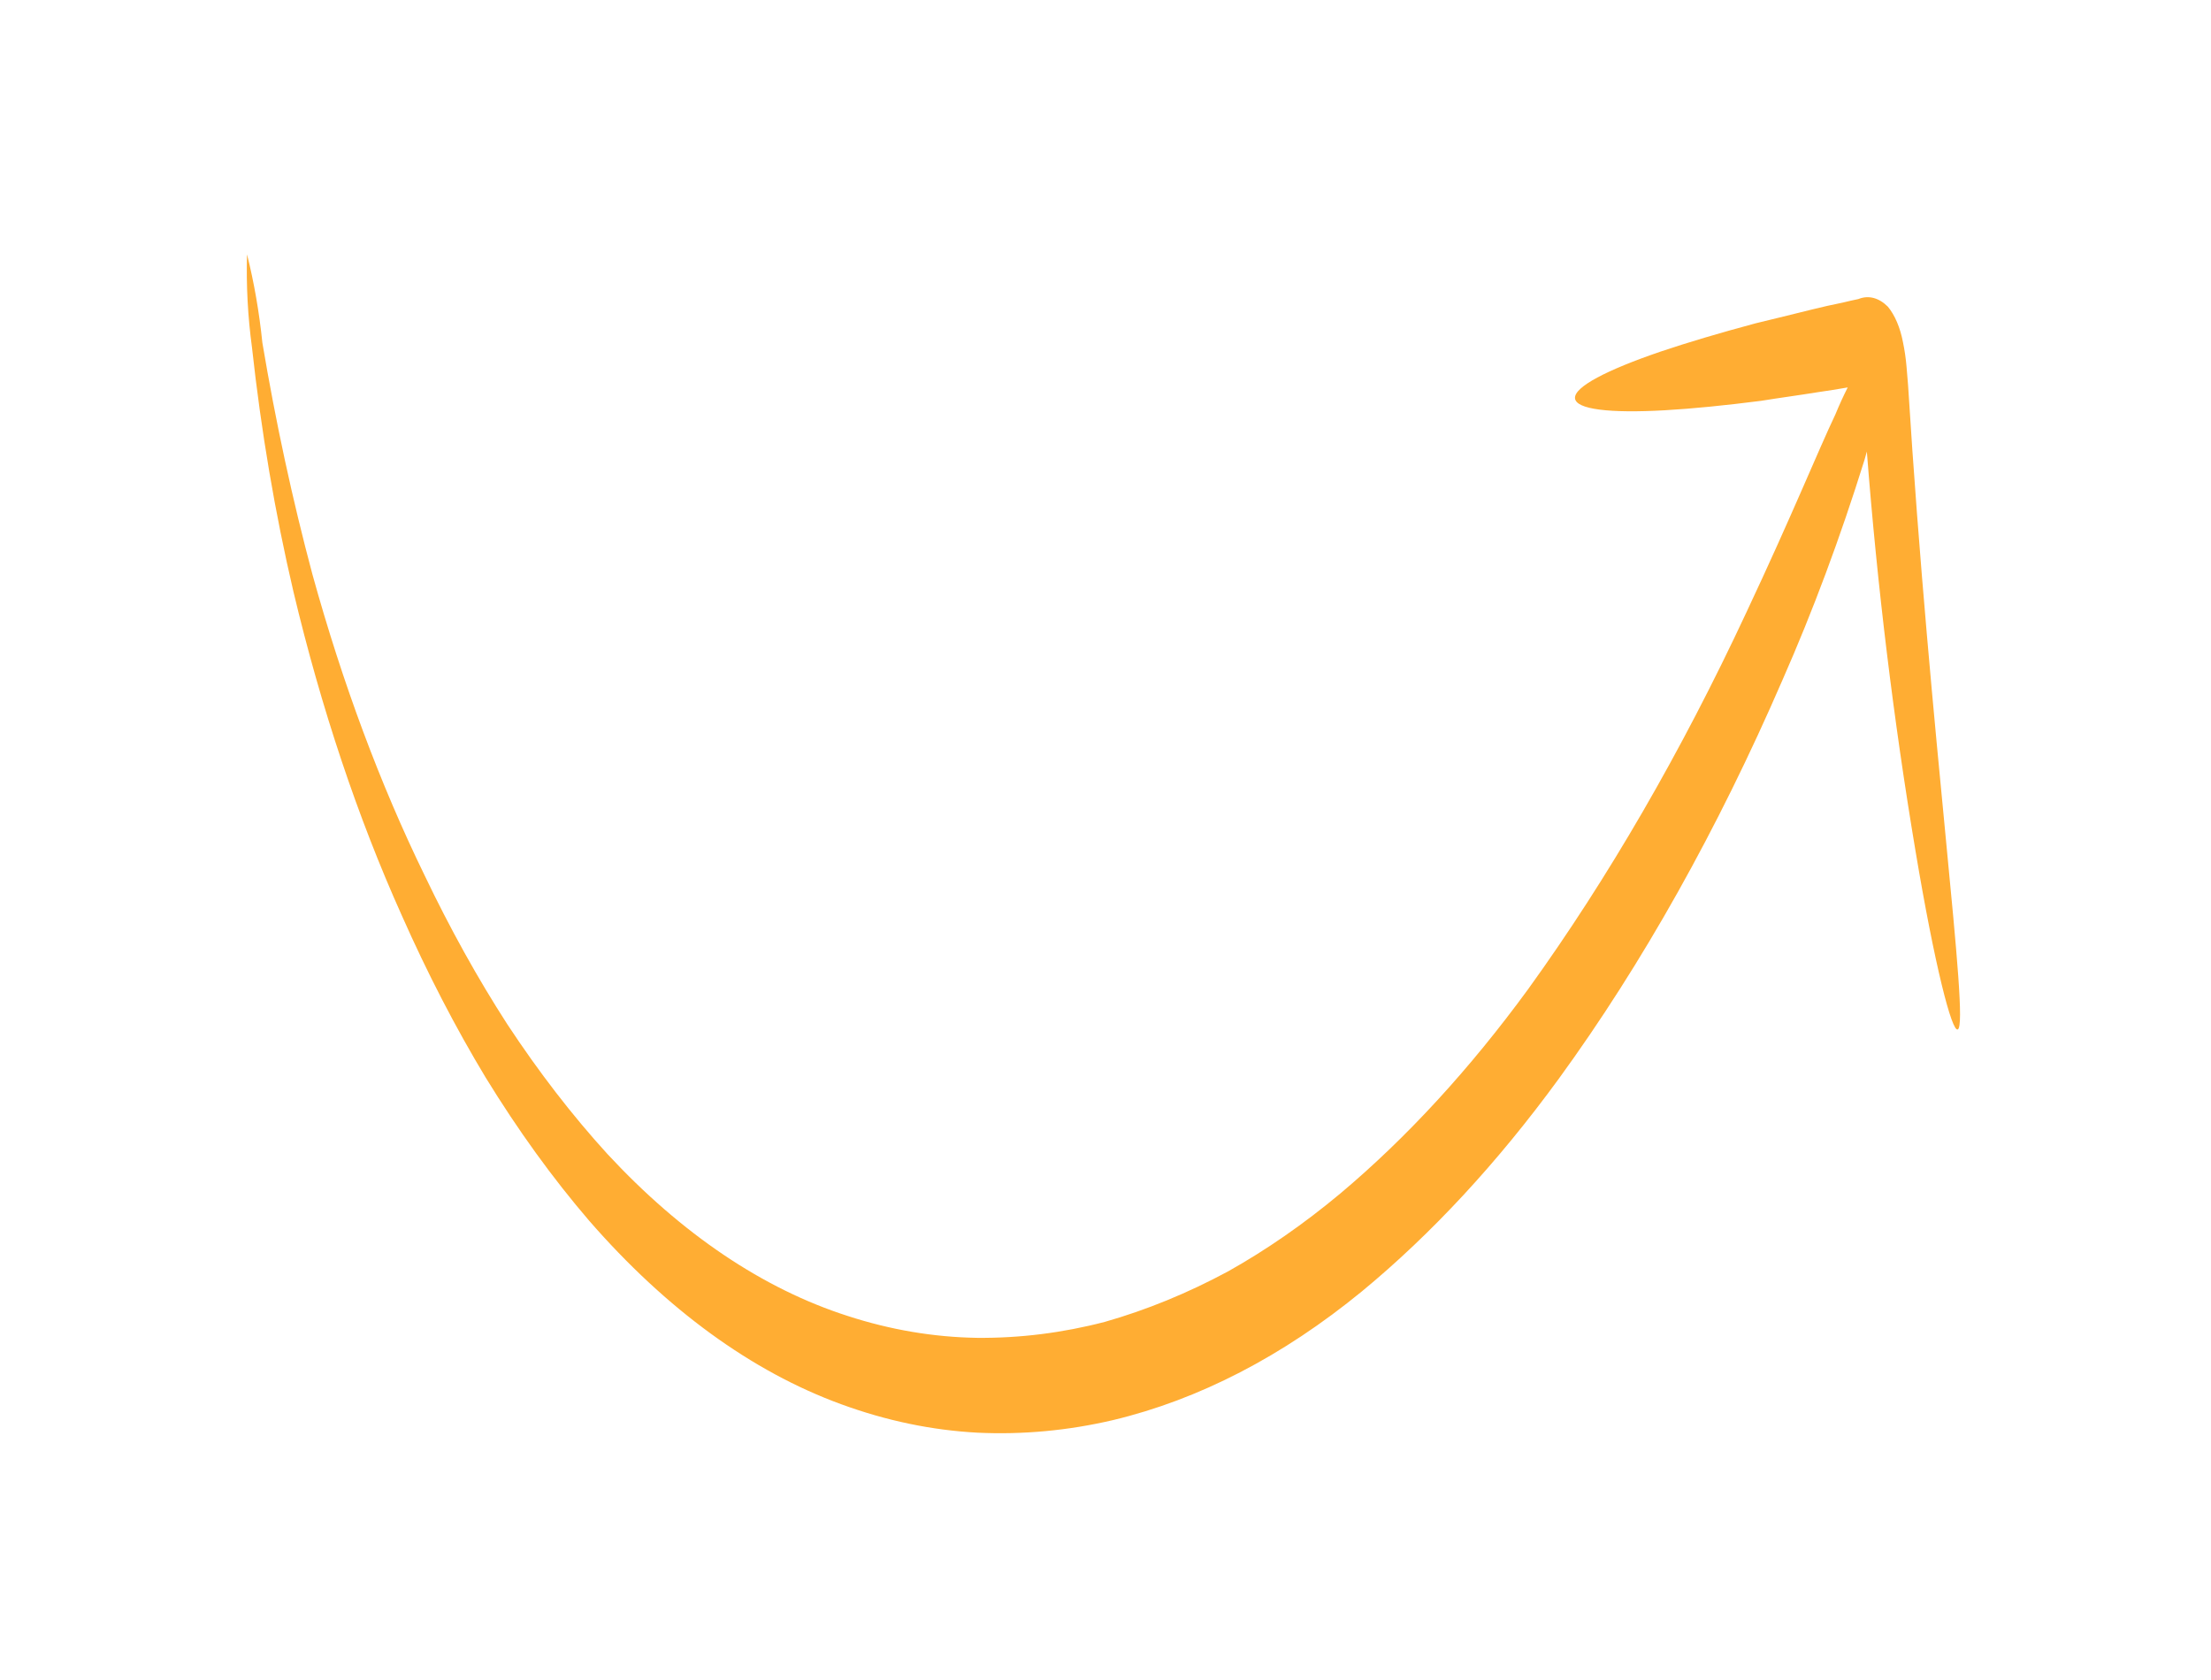 <svg width="75" height="57" viewBox="0 0 75 57" fill="none" xmlns="http://www.w3.org/2000/svg">
<g filter="url(#filter0_d_5838_2325)">
<path d="M64.671 10.428C64.647 10.149 64.607 9.877 64.552 9.614C64.458 9.118 64.278 8.694 64.039 8.405C63.734 8.1 63.379 8.008 63.04 8.146C62.858 8.185 62.676 8.224 62.506 8.267C62.157 8.337 61.815 8.414 61.484 8.496C60.813 8.664 60.168 8.82 59.555 8.969C58.332 9.297 57.242 9.621 56.326 9.93C54.501 10.554 53.398 11.128 53.426 11.51C53.454 11.892 54.605 12.025 56.468 11.92C57.399 11.867 58.509 11.757 59.734 11.6C60.349 11.5 60.999 11.414 61.673 11.305C62.002 11.258 62.336 11.205 62.677 11.145C62.529 11.437 62.389 11.743 62.258 12.062C61.671 13.295 60.795 15.471 59.236 18.785C57.027 23.519 54.547 27.802 51.838 31.559C49.855 34.274 47.721 36.597 45.472 38.488C44.231 39.524 42.955 40.41 41.651 41.14C40.283 41.876 38.891 42.446 37.482 42.848C36.045 43.223 34.595 43.404 33.144 43.391C31.673 43.368 30.205 43.12 28.756 42.649C25.885 41.729 23.127 39.871 20.612 37.162C19.418 35.853 18.28 34.379 17.208 32.751C16.204 31.195 15.265 29.504 14.399 27.691C12.896 24.608 11.618 21.178 10.598 17.488C9.921 14.954 9.353 12.326 8.9 9.629C8.794 8.594 8.619 7.586 8.379 6.629C8.35 7.689 8.407 8.752 8.547 9.783C8.858 12.63 9.33 15.411 9.955 18.079C10.896 22.032 12.132 25.727 13.627 29.055C14.497 31.019 15.448 32.857 16.471 34.554C17.57 36.346 18.745 37.973 19.986 39.418C22.605 42.427 25.5 44.535 28.53 45.642C30.056 46.202 31.605 46.526 33.16 46.609C34.697 46.681 36.234 46.538 37.759 46.181C40.672 45.484 43.516 44.013 46.199 41.813C48.562 39.863 50.802 37.444 52.878 34.598C55.711 30.704 58.26 26.158 60.464 21.072C61.497 18.727 62.426 16.234 63.242 13.617L63.326 13.322C63.681 17.906 64.232 22.432 64.974 26.857C65.624 30.748 66.212 33.035 66.411 32.927C66.823 32.724 65.472 23.081 64.723 11.051L64.671 10.428Z" fill="#FFAD33"/>
</g>
<defs>
<filter id="filter0_d_5838_2325" x="0.371" y="0.629" width="74.117" height="55.998" filterUnits="userSpaceOnUse" color-interpolation-filters="sRGB">
<feFlood flood-opacity="0" result="BackgroundImageFix"/>
<feColorMatrix in="SourceAlpha" type="matrix" values="0 0 0 0 0 0 0 0 0 0 0 0 0 0 0 0 0 0 127 0" result="hardAlpha"/>
<feOffset dy="2"/>
<feGaussianBlur stdDeviation="4"/>
<feComposite in2="hardAlpha" operator="out"/>
<feColorMatrix type="matrix" values="0 0 0 0 0 0 0 0 0 0 0 0 0 0 0 0 0 0 0.16 0"/>
<feBlend mode="normal" in2="BackgroundImageFix" result="effect1_dropShadow_5838_2325"/>
<feBlend mode="normal" in="SourceGraphic" in2="effect1_dropShadow_5838_2325" result="shape"/>
</filter>
</defs>
</svg>
